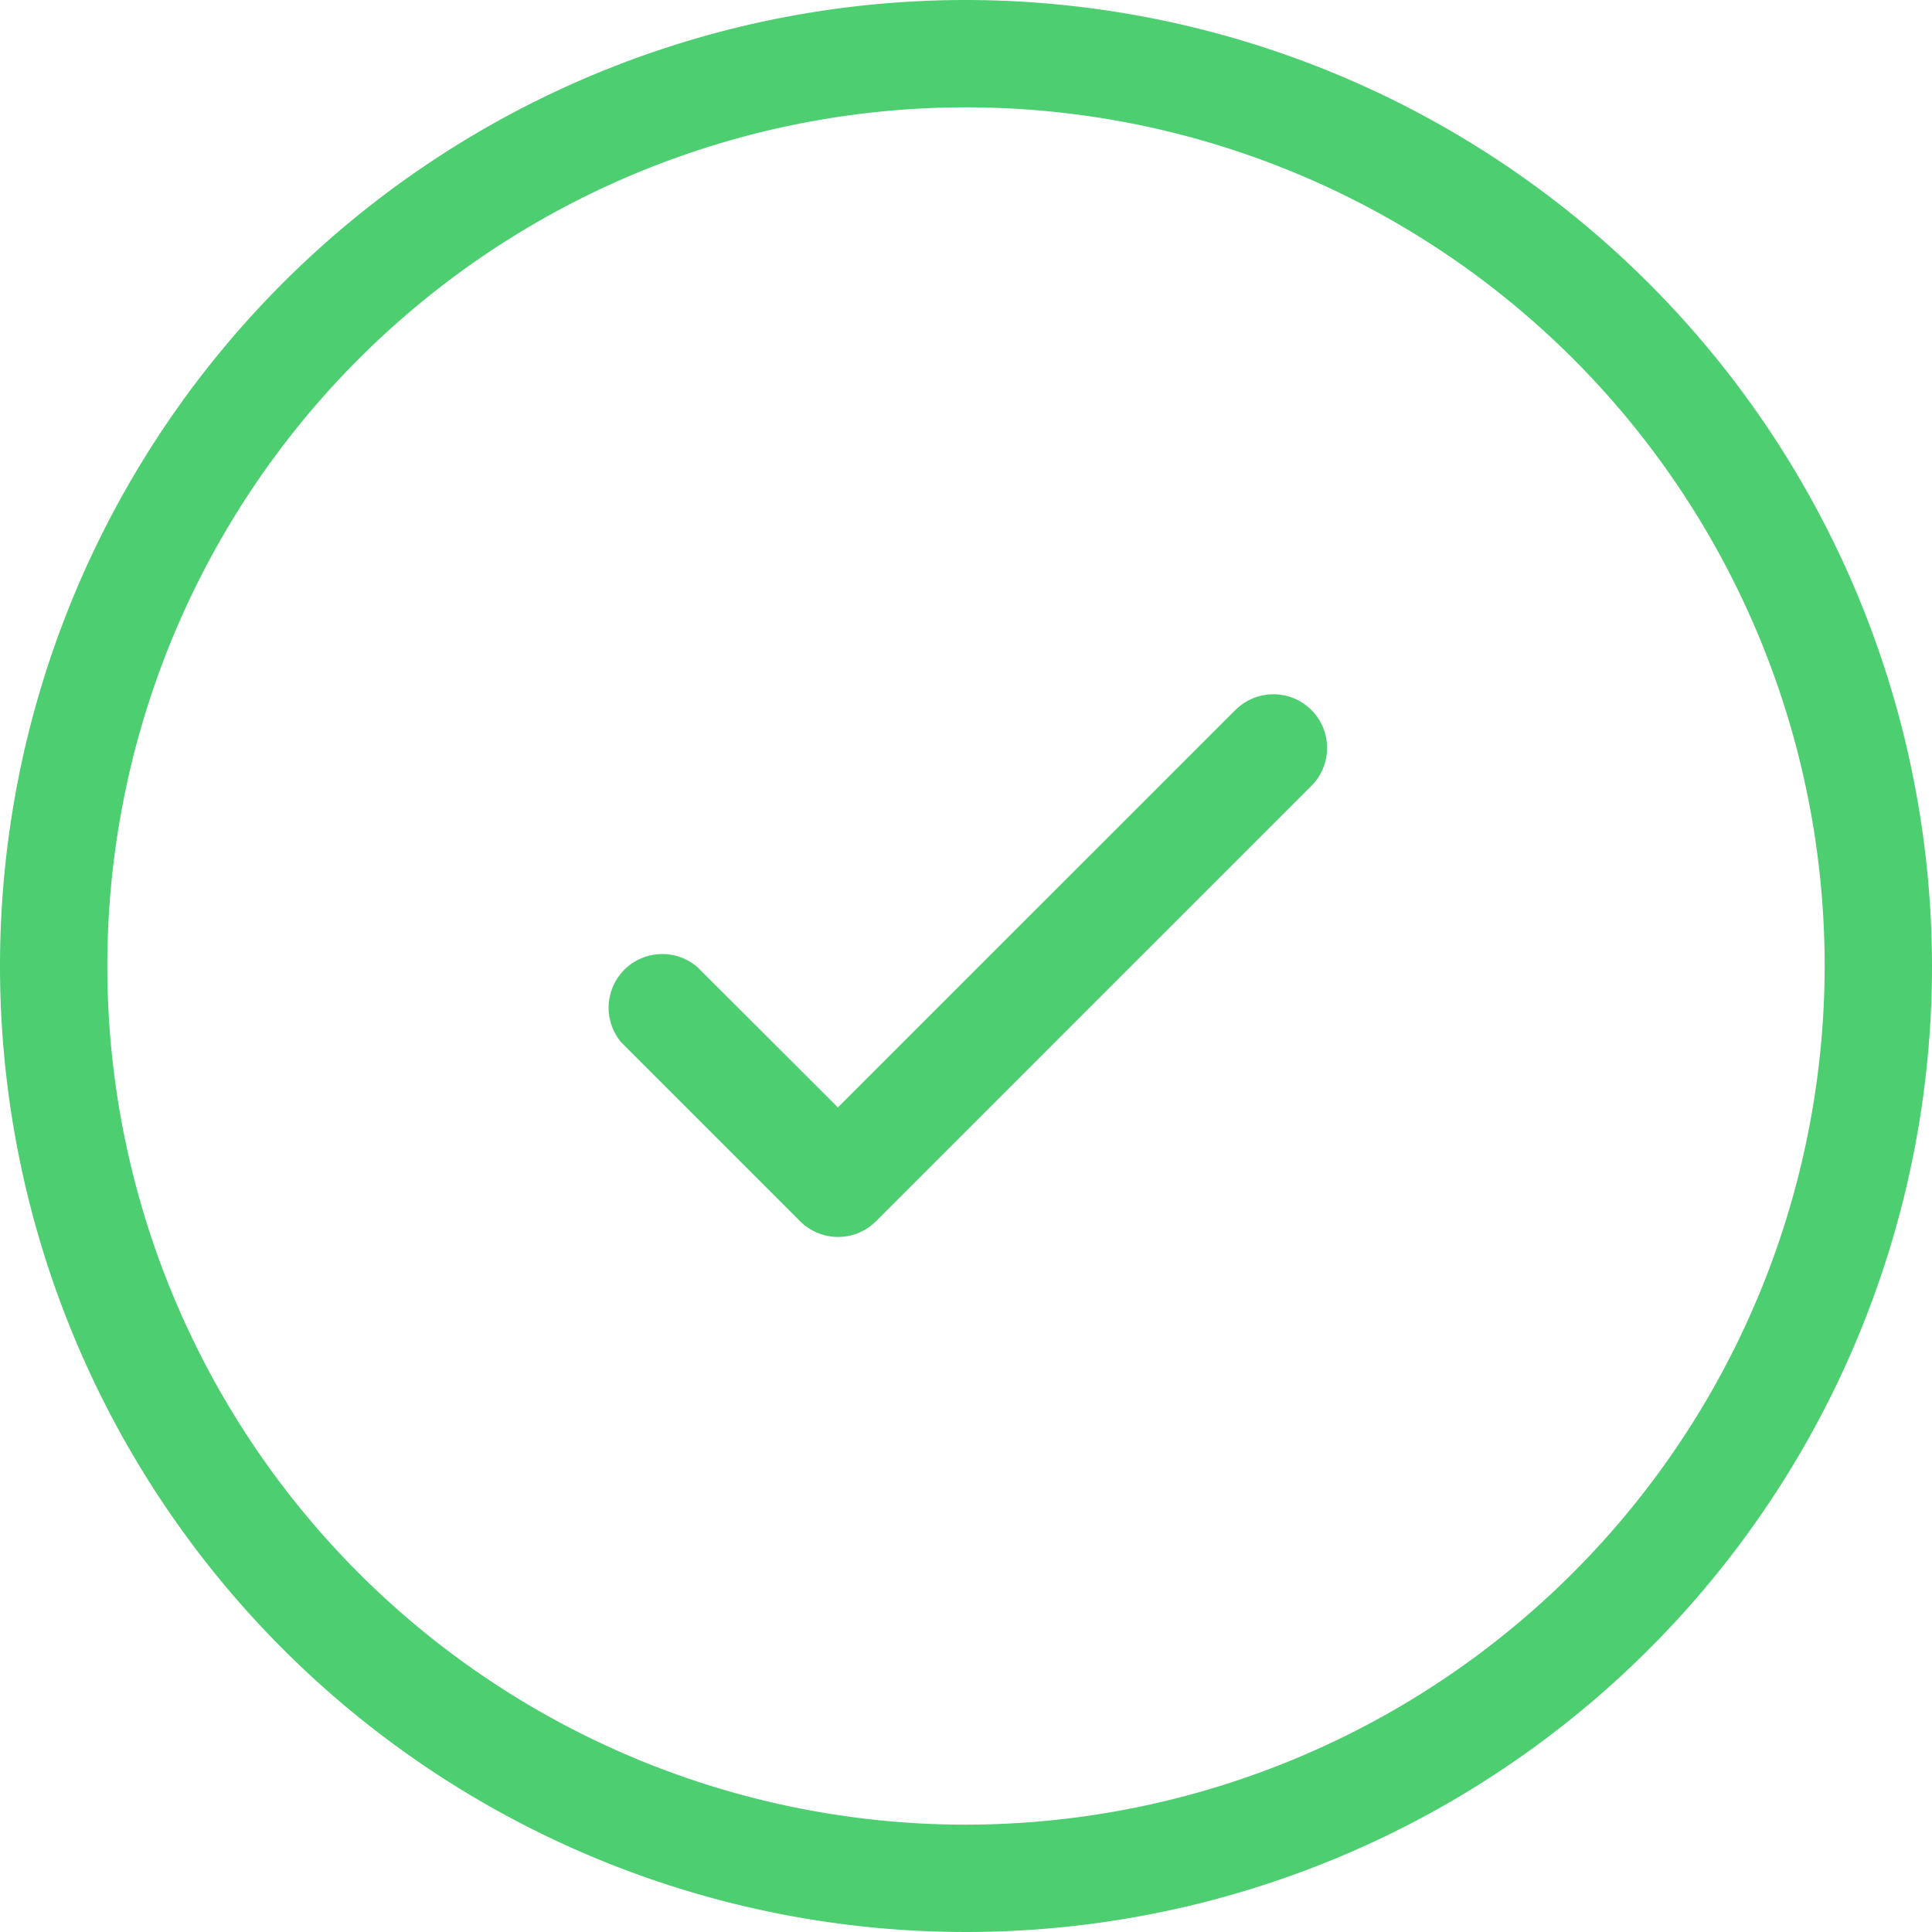 <svg xmlns="http://www.w3.org/2000/svg" xmlns:xlink="http://www.w3.org/1999/xlink" width="36" height="36" viewBox="0 0 36 36">
  <defs>
    <clipPath id="clip-correct">
      <rect width="36" height="36"/>
    </clipPath>
  </defs>
  <g id="correct" clip-path="url(#clip-correct)">
    <g id="Group_153" data-name="Group 153" transform="translate(-76.116 -146.979)">
      <path id="Path_87" data-name="Path 87" d="M94.116,146.979a18,18,0,1,0,18,18A18.02,18.02,0,0,0,94.116,146.979Zm0,34a16,16,0,1,1,16-16A16.018,16.018,0,0,1,94.116,180.979Z" fill="#4dce71"/>
      <path id="Path_88" data-name="Path 88" d="M99.121,160.223l-7.392,7.391L89.111,165A1,1,0,0,0,87.7,166.41l3.325,3.325a1,1,0,0,0,1.414,0l8.1-8.1a1,1,0,1,0-1.414-1.414Z" fill="#4dce71"/>
    </g>
  </g>
</svg>
